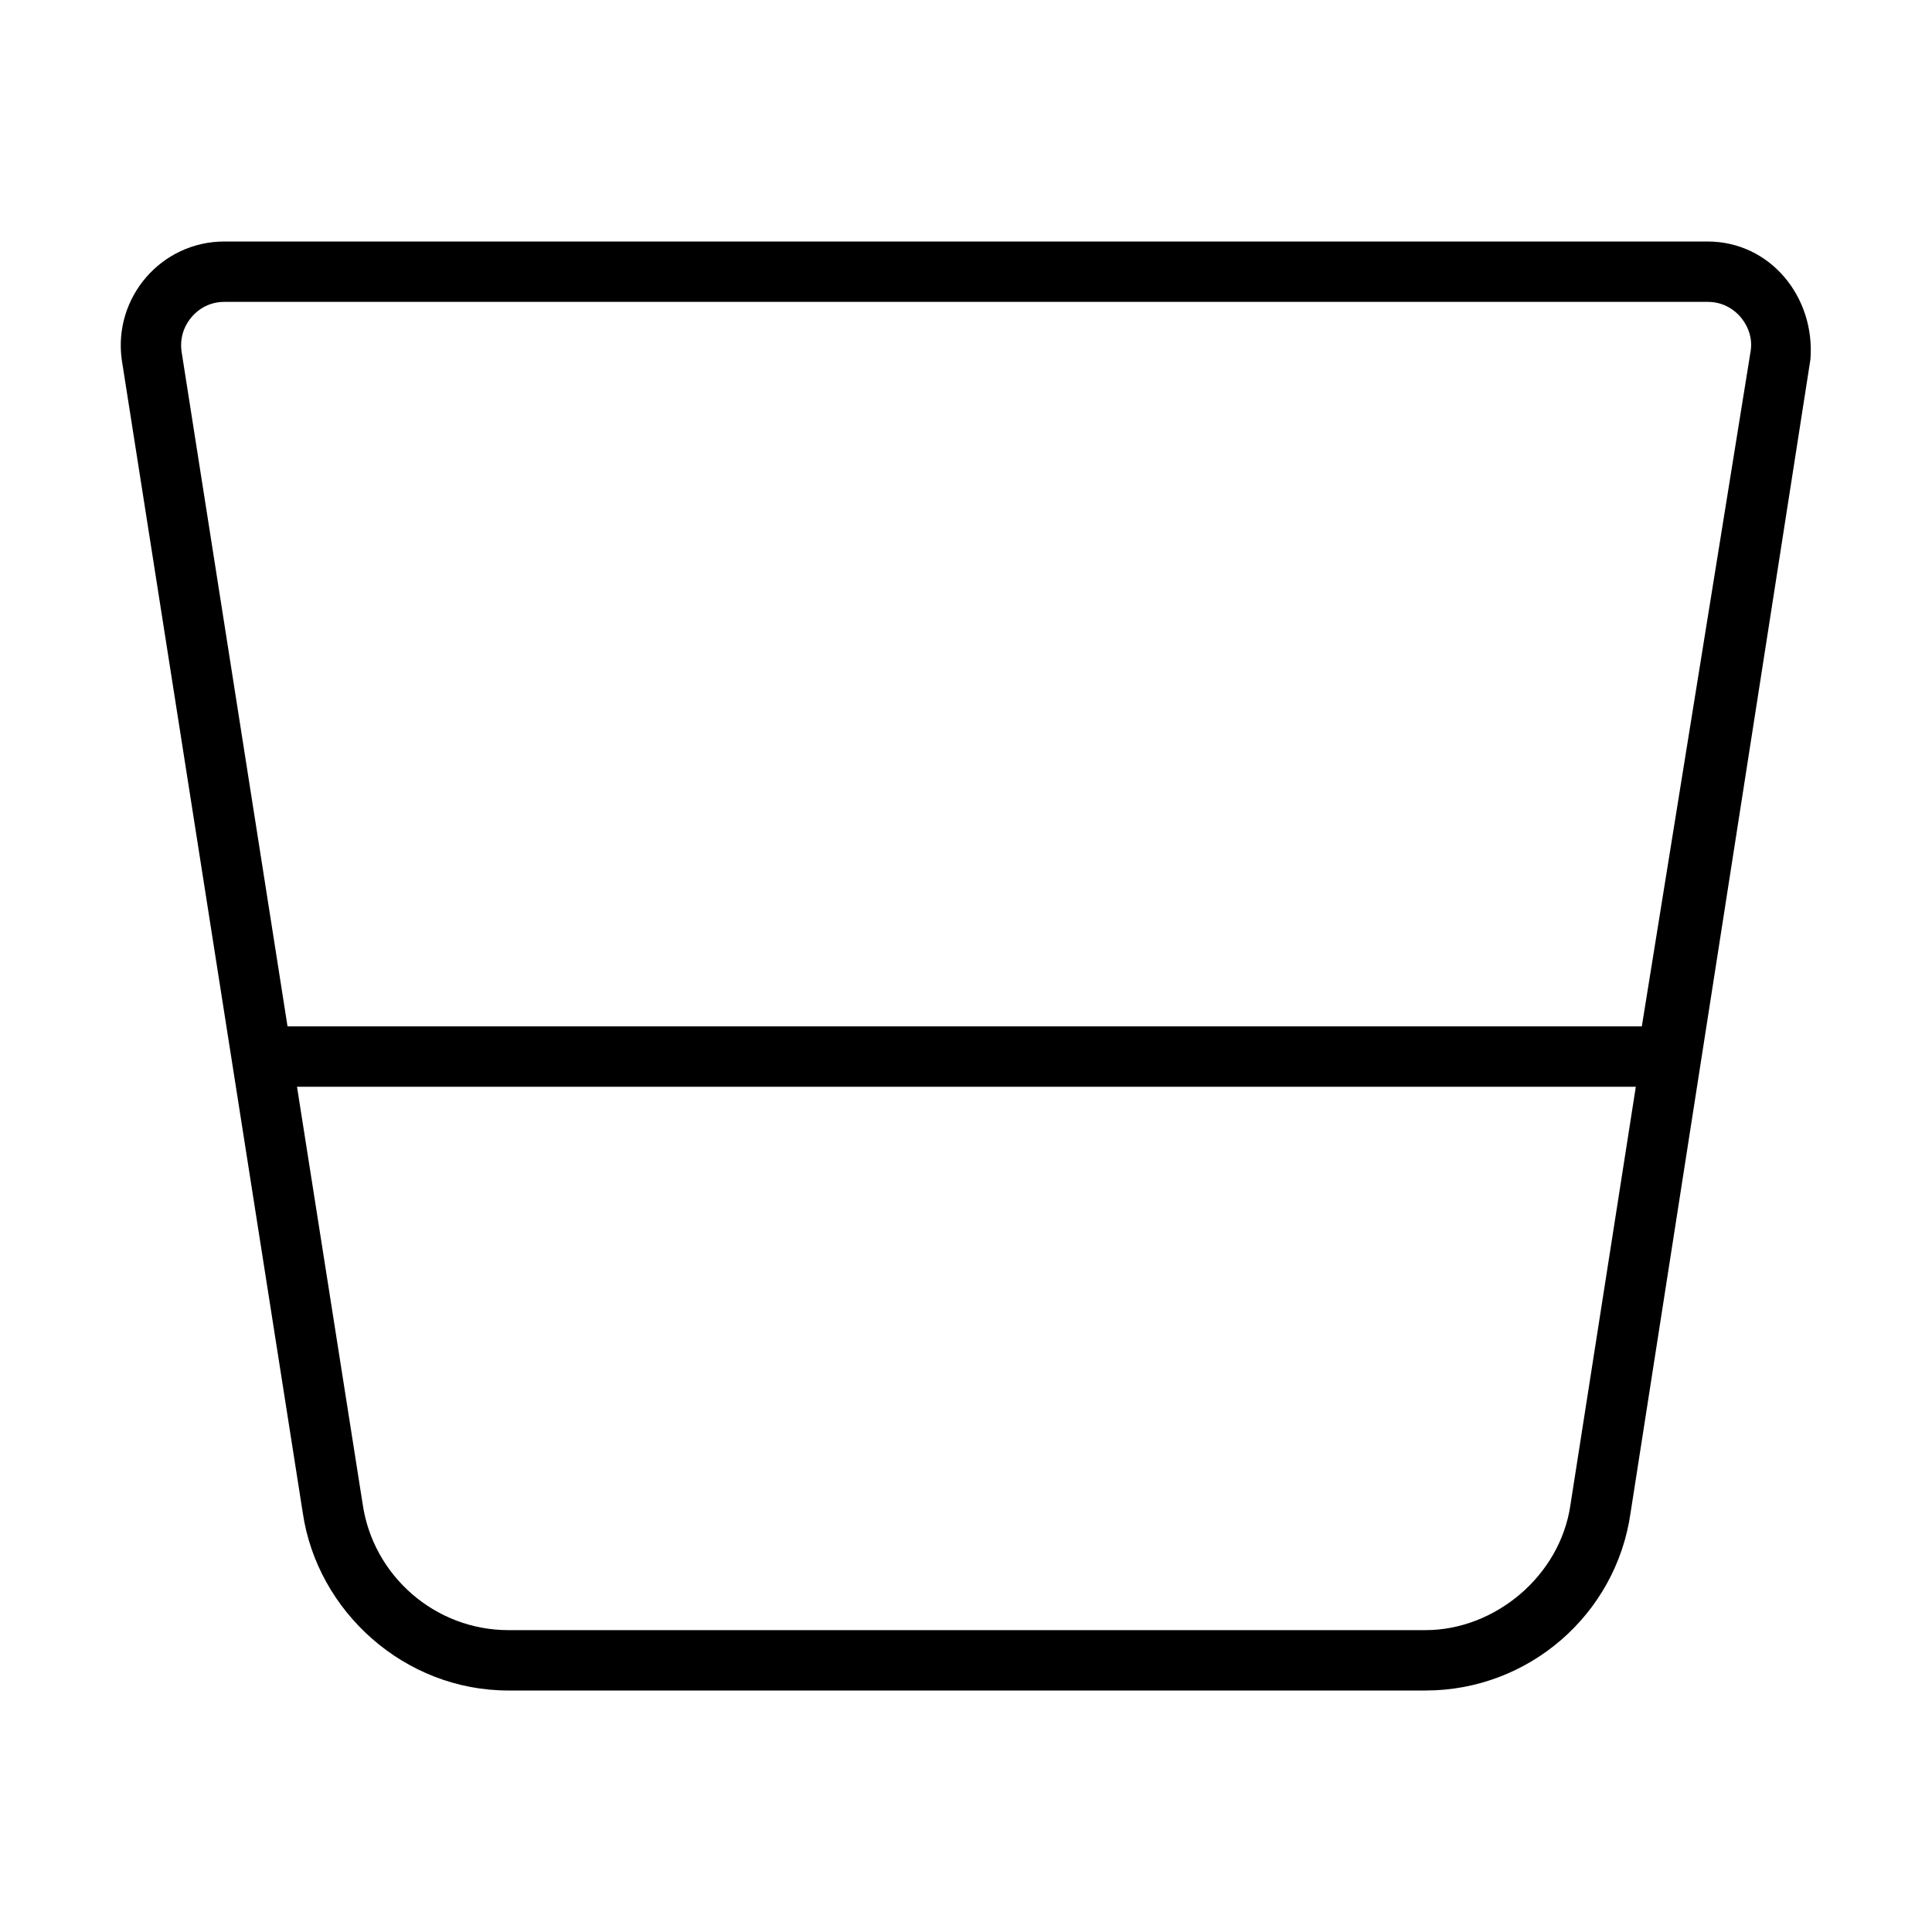 <svg xmlns="http://www.w3.org/2000/svg" viewBox="0 0 512 512"><!--! Font Awesome Pro 6.0.0-alpha3 by @fontawesome - https://fontawesome.com License - https://fontawesome.com/license (Commercial License) --><path d="M452.5 64H59.47C42.76 64 30.01 78.79 32.26 95.29l47.99 305.7C84.11 427.1 107.2 448 134.7 448h243.1c27.21 0 50.46-20.04 54.31-47.05l47.67-305.7C481.1 78.79 469.2 64 452.5 64zM416.2 398.7C413.5 417.7 396.1 432 377.8 432H134.7c-19.28 0-35.87-14.32-38.61-33.53L78.71 288h354.8L416.2 398.7zM435.1 272H76.2L48.11 93.13C47.49 88.57 49.57 85.39 50.87 83.91C52.14 82.45 54.95 80 59.47 80h393.1c4.514 0 7.326 2.449 8.602 3.91c1.295 1.484 3.377 4.656 2.799 8.918L435.1 272z"/></svg>